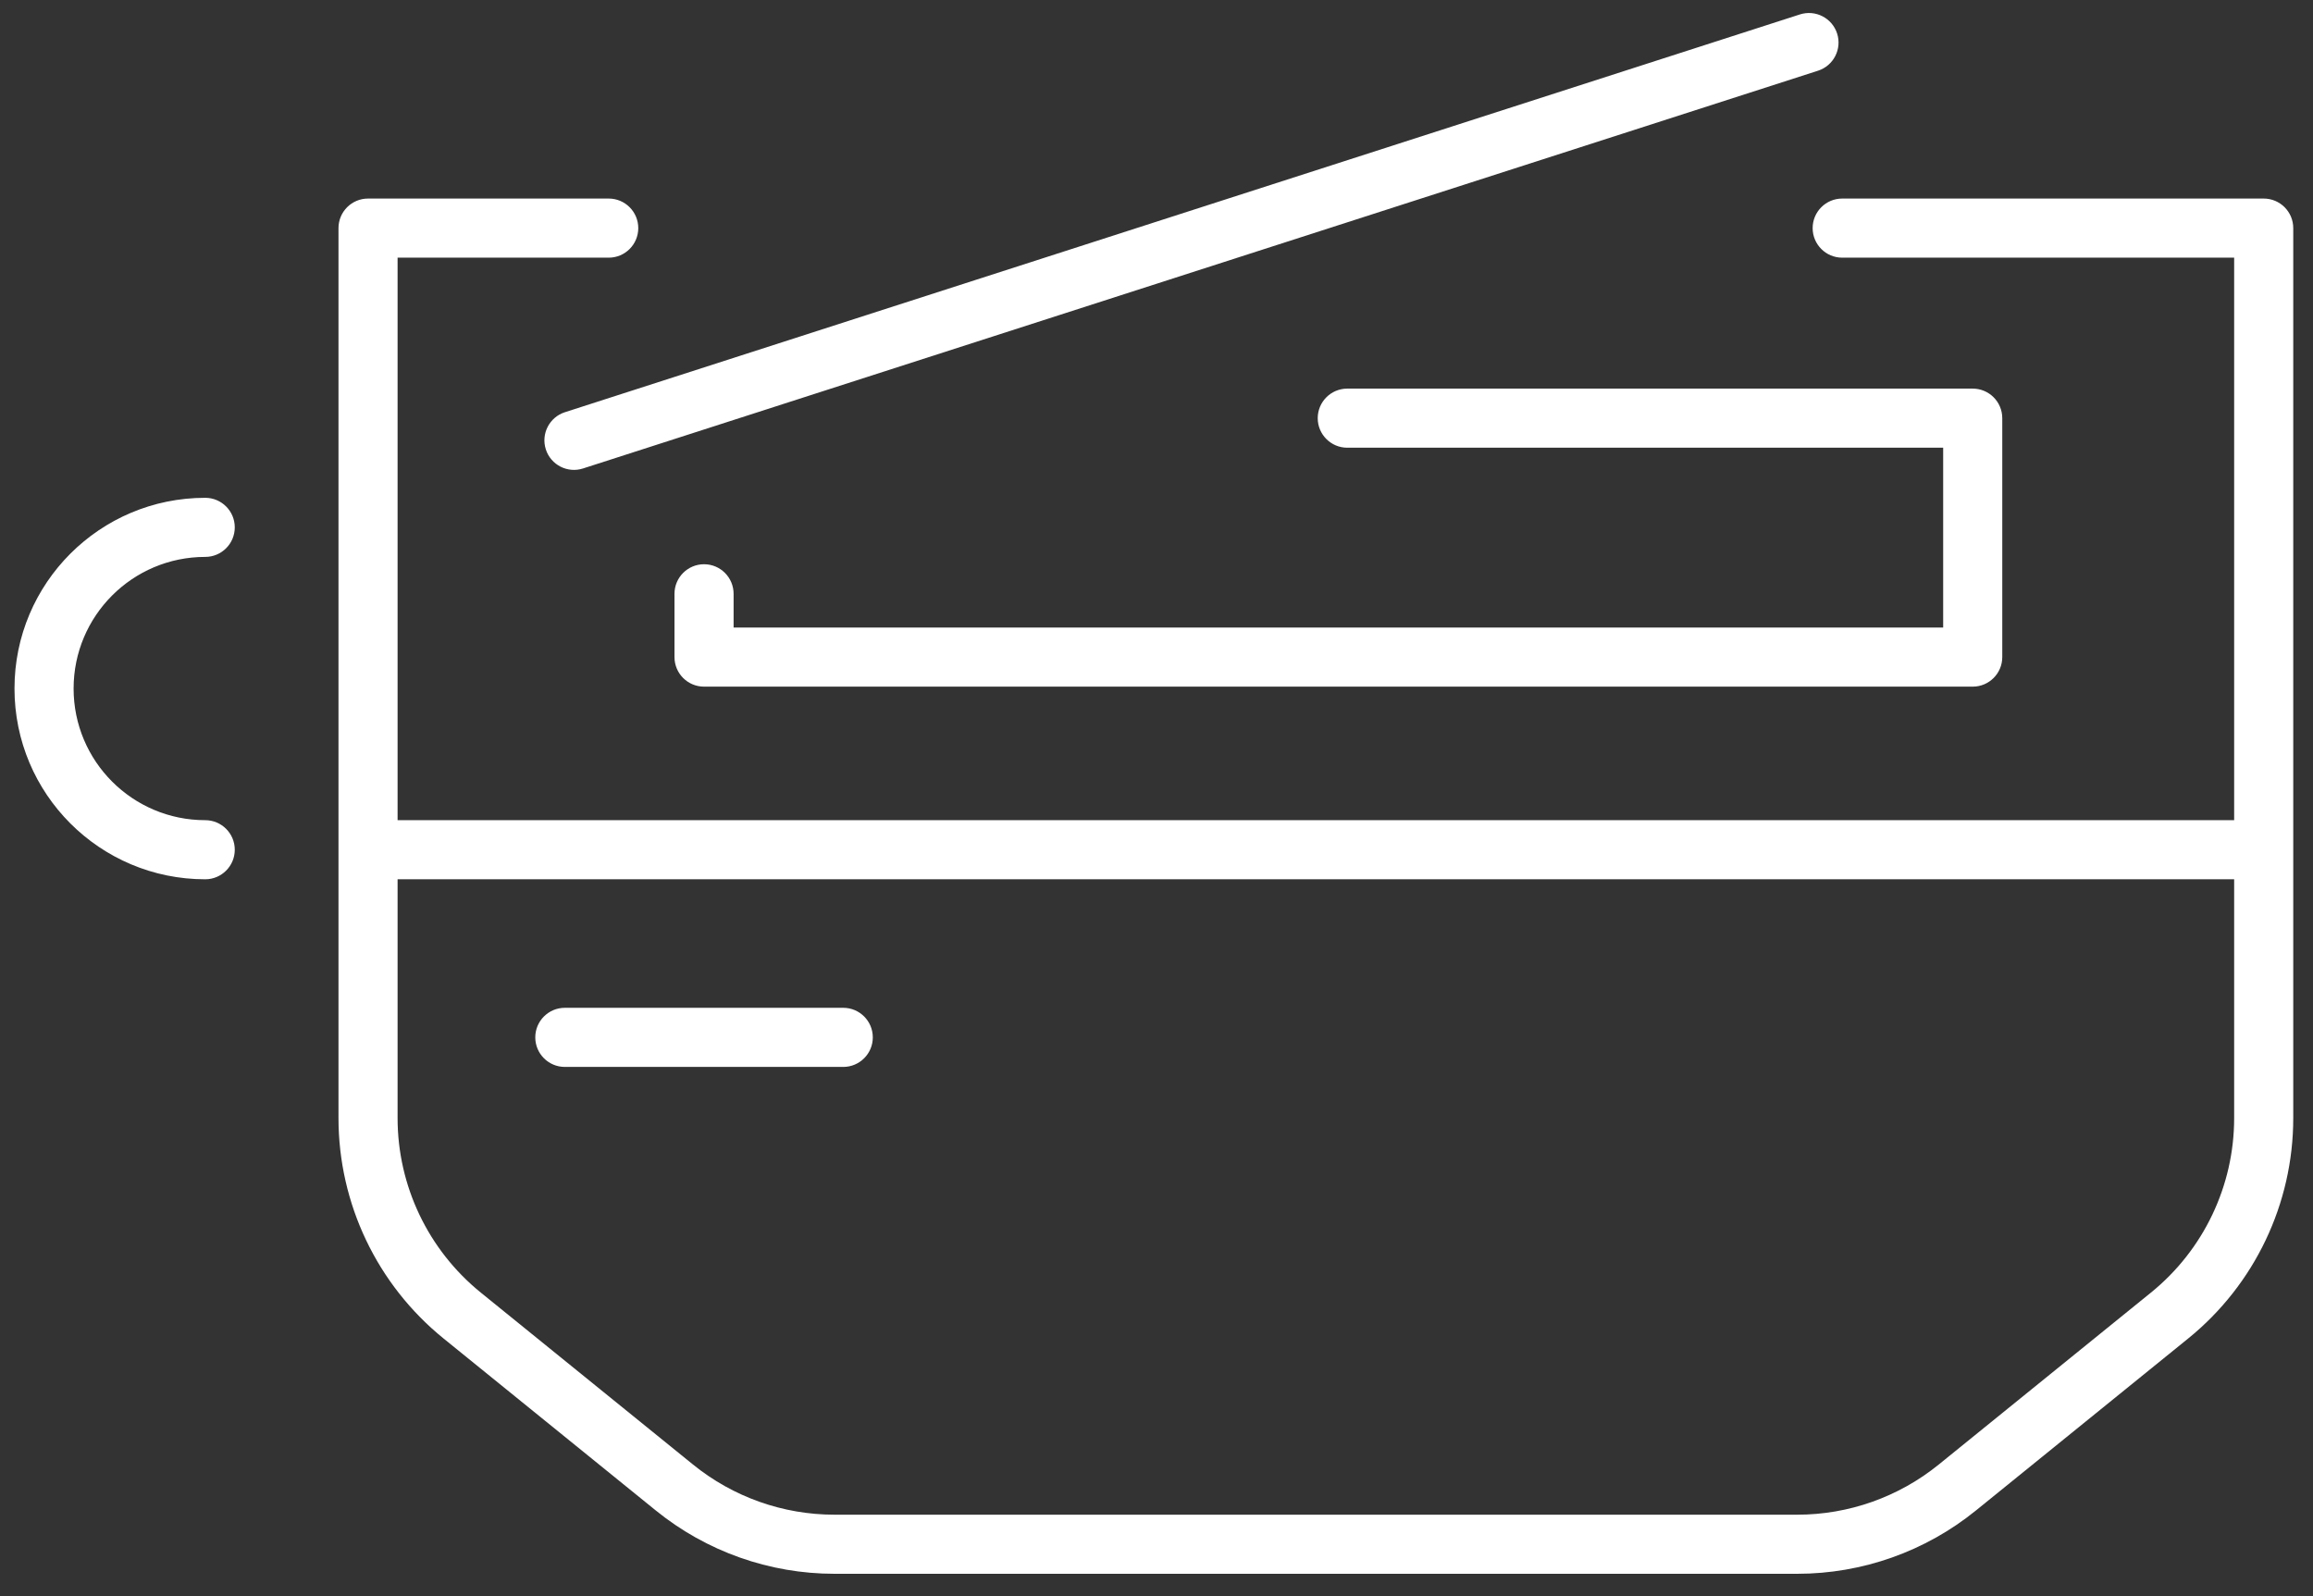 <svg style="fill-rule:evenodd;clip-rule:evenodd;stroke-linejoin:round;stroke-miterlimit:2;" xml:space="preserve" xmlns:xlink="http://www.w3.org/1999/xlink" xmlns="http://www.w3.org/2000/svg" version="1.1" viewBox="0 0 313 216" height="100%" width="100%">
    <rect x="0" y="0" width="313" height="216" fill="#333333" stroke="none"/>
    <g transform="matrix(1.951,0,0,1.951,-196.665,-1216.01)">
        <path style="fill:white;" d="M124.28,700.825L124.28,639.097C124.28,637.965 125.197,637.047 126.329,637.047L143.024,637.047C144.155,637.047 145.073,637.965 145.073,639.097C145.073,640.228 144.155,641.147 143.024,641.147L128.379,641.147L128.379,680.162L255.764,680.162C255.764,662.919 255.764,641.147 255.764,641.147L228.578,641.147C227.446,641.147 226.528,640.228 226.528,639.097C226.528,637.965 227.446,637.047 228.578,637.047L257.814,637.047C258.946,637.047 259.863,637.965 259.863,639.097L259.863,700.825C259.863,706.759 257.185,712.376 252.575,716.112L237.85,728.044C234.345,730.883 229.972,732.432 225.462,732.432L158.681,732.432C154.171,732.432 149.797,730.883 146.293,728.044L131.568,716.112C126.958,712.376 124.28,706.759 124.28,700.825ZM255.764,684.262L128.379,684.262L128.379,700.825C128.379,705.523 130.499,709.969 134.149,712.927L148.874,724.858C151.648,727.106 155.11,728.333 158.681,728.333L225.462,728.333C229.033,728.333 232.495,727.106 235.269,724.858L249.994,712.927C253.644,709.969 255.764,705.523 255.764,700.825C255.764,700.825 255.764,693.643 255.764,684.262ZM139.979,697.276C138.848,697.276 137.929,696.357 137.929,695.226C137.929,694.094 138.848,693.176 139.979,693.176L159.291,693.176C160.422,693.176 161.34,694.094 161.34,695.226C161.34,696.357 160.422,697.276 159.291,697.276L139.979,697.276ZM141.241,655.768C140.164,656.115 139.008,655.522 138.661,654.445C138.314,653.368 138.907,652.213 139.984,651.866L225.645,624.276C226.722,623.93 227.878,624.522 228.225,625.599C228.572,626.676 227.979,627.832 226.902,628.179L141.241,655.768ZM115.037,657.803C116.168,657.803 117.086,658.721 117.086,659.853C117.086,660.984 116.168,661.902 115.037,661.902C109.994,661.902 105.907,665.99 105.907,671.032C105.907,676.074 109.994,680.162 115.037,680.162C116.168,680.162 117.086,681.081 117.086,682.212C117.086,683.343 116.168,684.262 115.037,684.262C107.73,684.262 101.807,678.339 101.807,671.032C101.807,663.726 107.73,657.803 115.037,657.803ZM194.25,654.328C193.119,654.328 192.2,653.41 192.2,652.279C192.2,651.147 193.119,650.229 194.25,650.229L237.631,650.229C238.763,650.229 239.68,651.147 239.68,652.279L239.68,668.851C239.68,669.983 238.763,670.9 237.631,670.9L149.635,670.9C148.503,670.9 147.585,669.983 147.585,668.851L147.585,664.46C147.585,663.329 148.503,662.41 149.635,662.41C150.766,662.41 151.685,663.329 151.685,664.46L151.685,666.801L235.581,666.801L235.581,654.328L194.25,654.328Z"></path>
    </g>
</svg>

